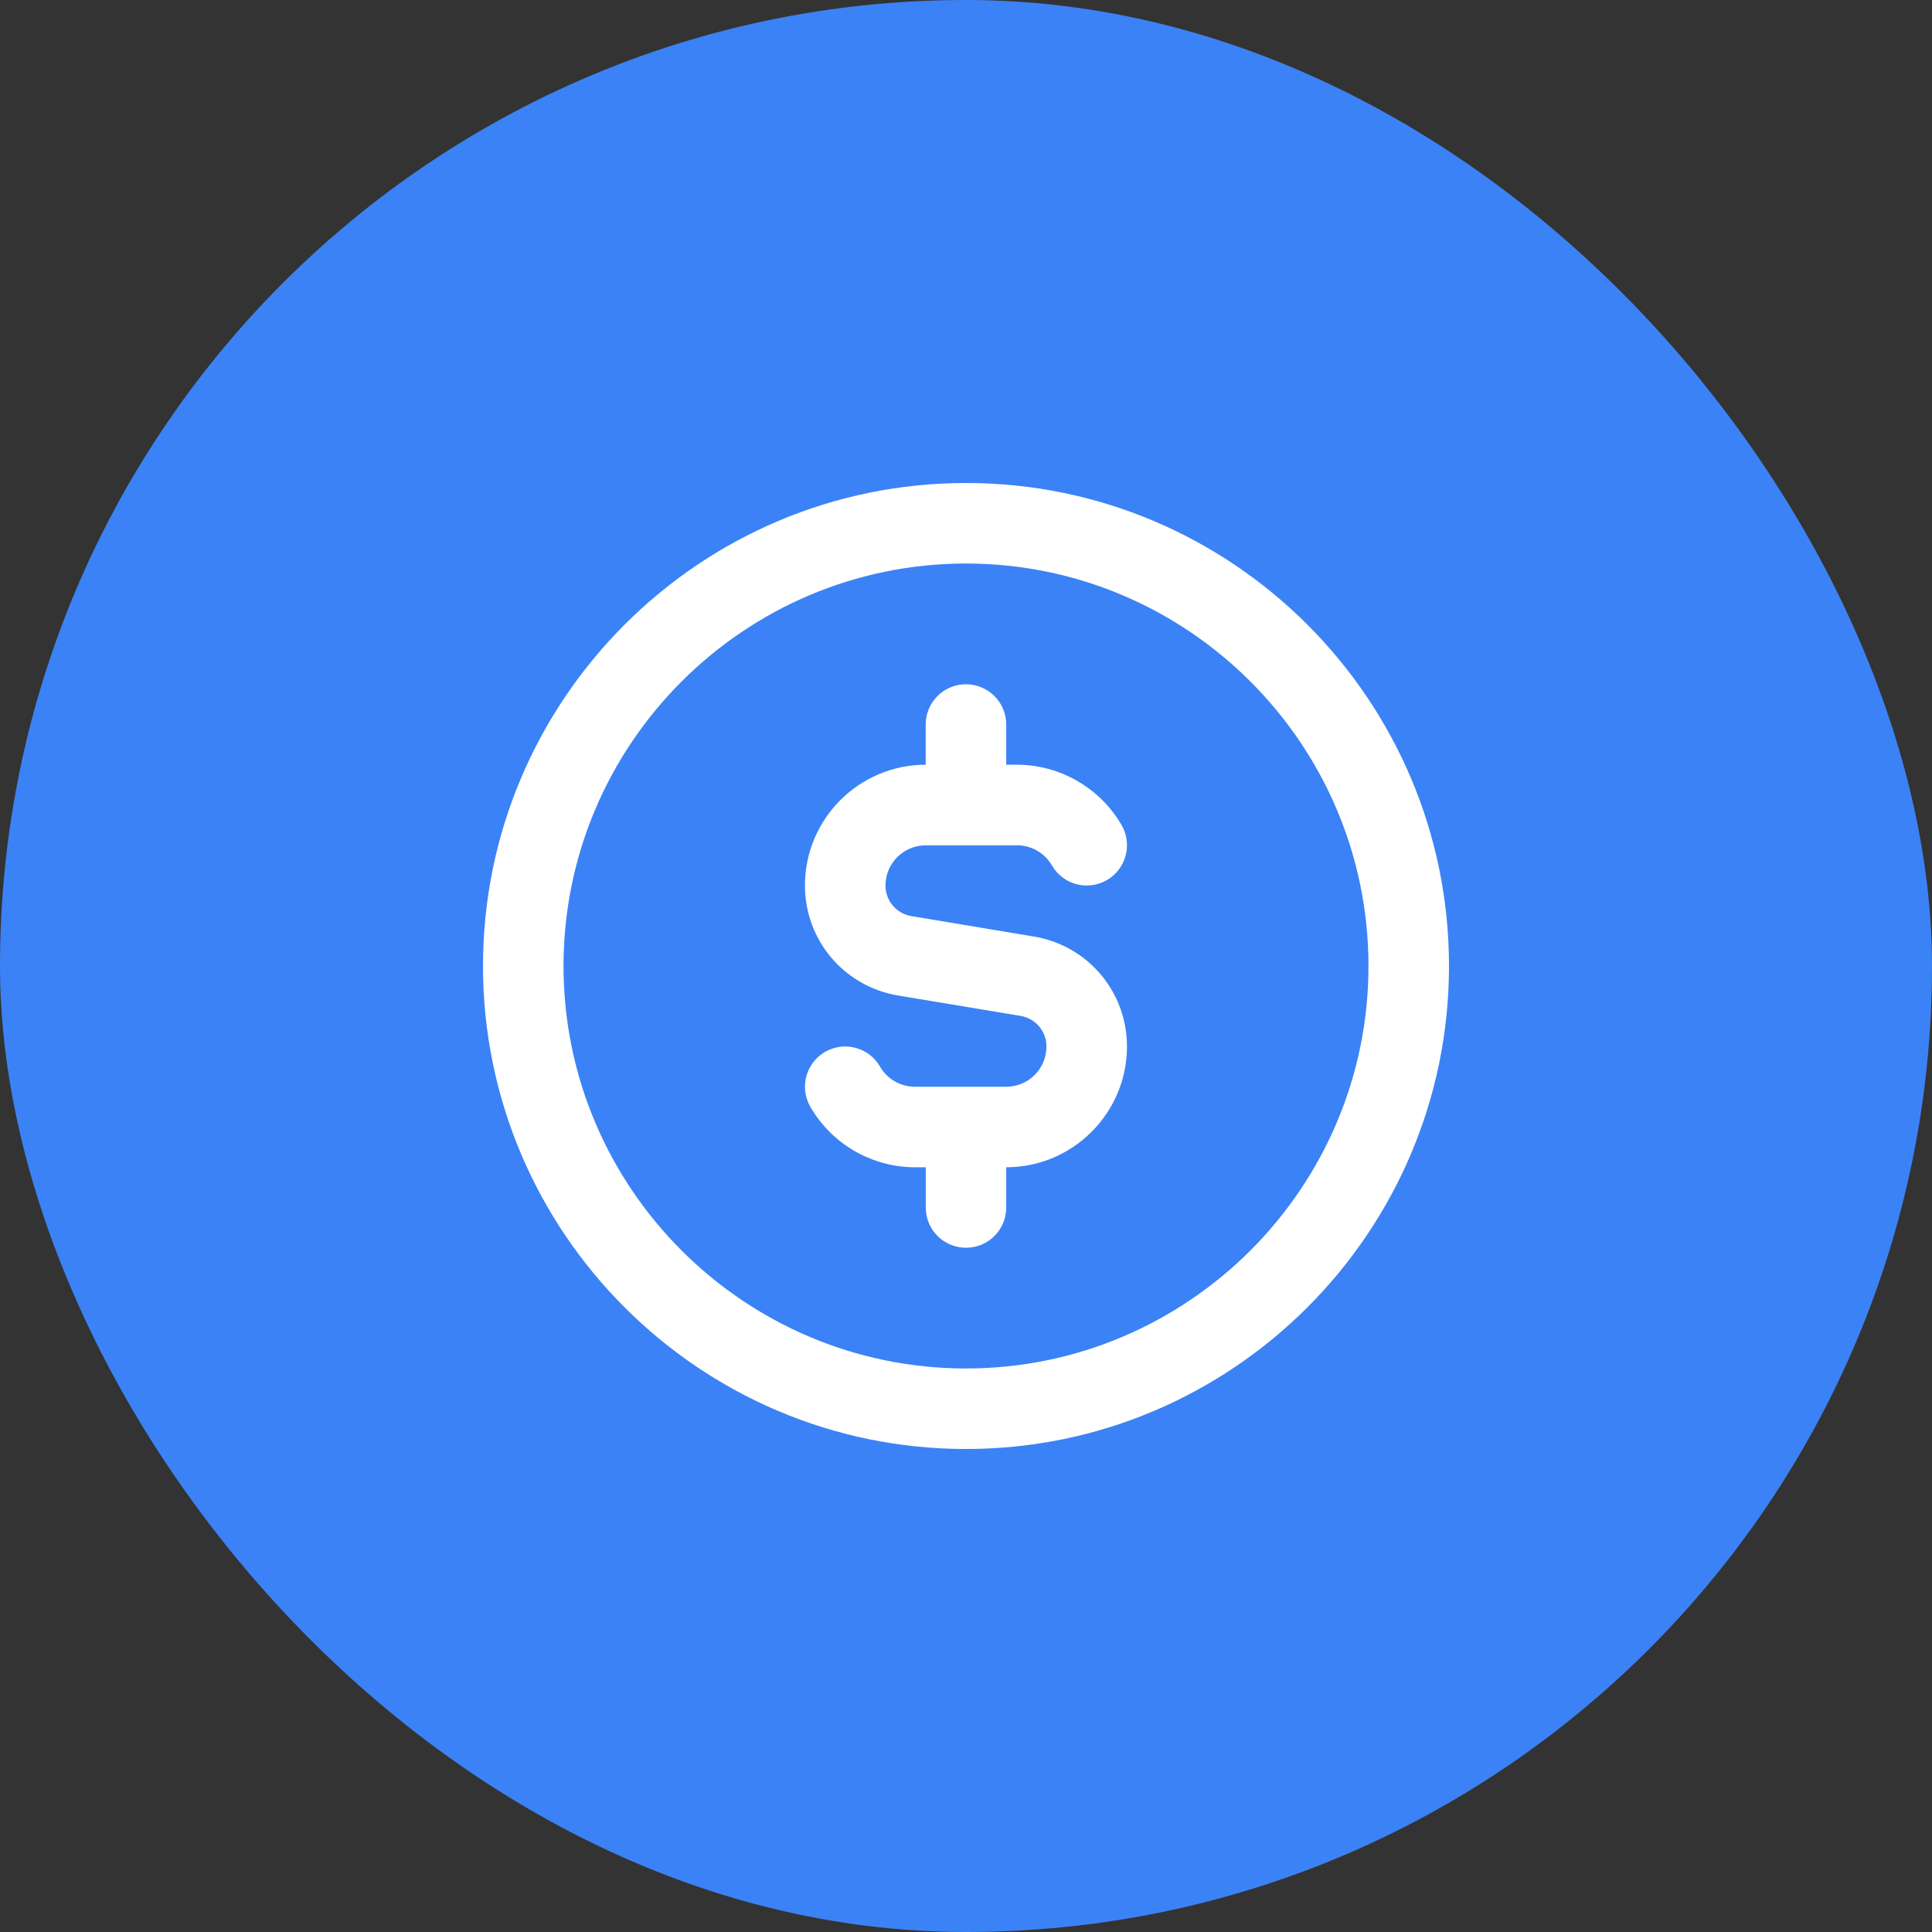 <svg width="28" height="28" viewBox="0 0 28 28" fill="none" xmlns="http://www.w3.org/2000/svg">
<rect x="0" y="0" width="28" height="28" fill="#333333" stroke="none"/>
<rect width="28" height="28" rx="14" fill="#3B82F6"/>
<g clip-path="url(#clip0_2041_380)">
<path d="M14 7C10.14 7 7 10.14 7 14C7 17.86 10.14 21 14 21C17.86 21 21 17.86 21 14C21 10.14 17.86 7 14 7ZM14 19.833C10.784 19.833 8.167 17.216 8.167 14C8.167 10.784 10.784 8.167 14 8.167C17.216 8.167 19.833 10.784 19.833 14C19.833 17.216 17.216 19.833 14 19.833ZM16.333 15.167C16.333 16.131 15.548 16.917 14.583 16.917V17.5C14.583 17.823 14.323 18.083 14 18.083C13.677 18.083 13.417 17.823 13.417 17.5V16.917H13.26C12.638 16.917 12.057 16.582 11.745 16.042C11.583 15.763 11.679 15.406 11.957 15.245C12.237 15.083 12.594 15.18 12.754 15.458C12.858 15.639 13.052 15.75 13.26 15.75H14.583C14.905 15.75 15.166 15.489 15.166 15.167C15.166 14.946 15.008 14.759 14.79 14.723L13.017 14.428C12.234 14.297 11.666 13.627 11.666 12.833C11.666 11.868 12.451 11.083 13.416 11.083V10.5C13.416 10.178 13.677 9.917 13.999 9.917C14.322 9.917 14.583 10.178 14.583 10.5V11.083H14.739C15.361 11.083 15.943 11.419 16.255 11.958C16.416 12.237 16.32 12.594 16.042 12.755C15.762 12.917 15.406 12.821 15.245 12.542C15.141 12.362 14.947 12.251 14.74 12.251H13.417C13.095 12.251 12.833 12.512 12.833 12.834C12.833 13.054 12.991 13.241 13.209 13.277L14.983 13.573C15.766 13.703 16.333 14.374 16.333 15.167V15.167Z" fill="white"/>
</g>
<defs>
<clipPath id="clip0_2041_380">
<rect width="14" height="14" fill="white" transform="translate(7 7)"/>
</clipPath>
</defs>
</svg>
